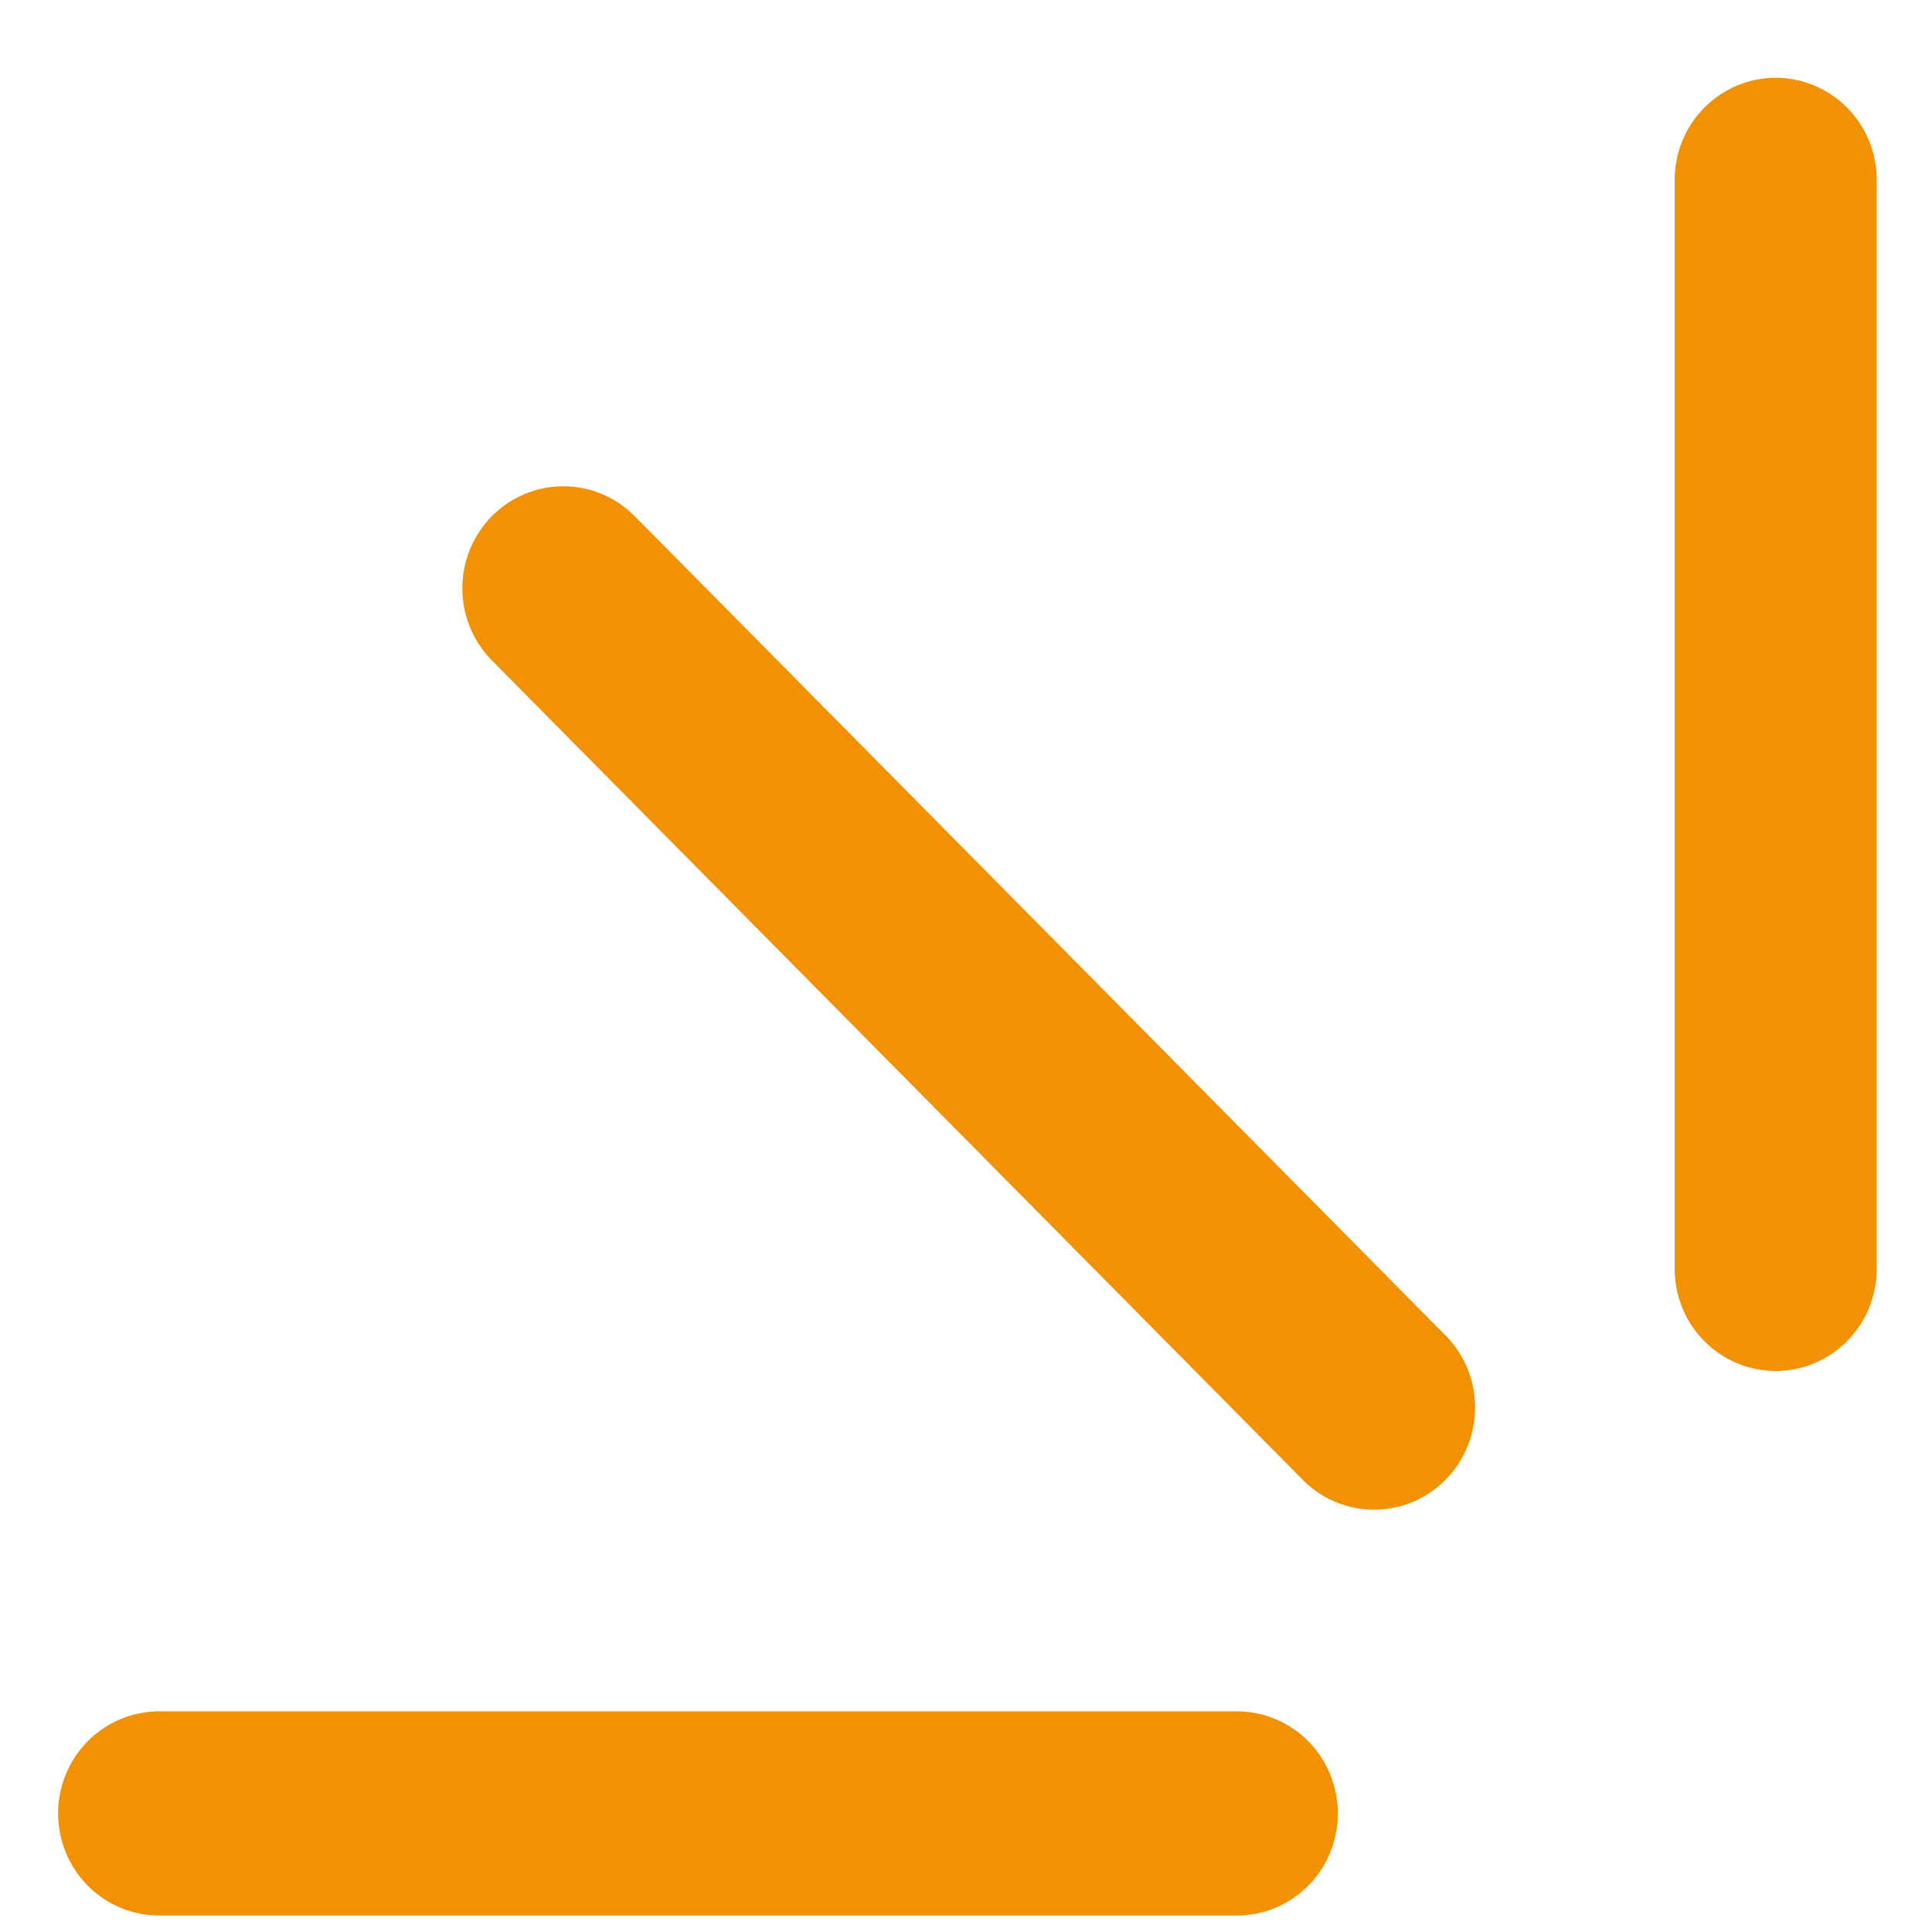 <?xml version="1.0" encoding="UTF-8"?> <svg xmlns="http://www.w3.org/2000/svg" width="42" height="42" viewBox="0 0 42 42" fill="none"><g id="fluent:new-20-filled" clip-path="url(#clip0_253_647)"><path id="Vector" d="M38.602 1.691C39.185 1.691 39.743 1.925 40.155 2.341C40.567 2.757 40.798 3.322 40.798 3.91V27.585C40.798 28.174 40.567 28.738 40.155 29.154C39.743 29.571 39.185 29.804 38.602 29.804C38.02 29.804 37.461 29.571 37.049 29.154C36.637 28.738 36.406 28.174 36.406 27.585V3.91C36.406 3.322 36.637 2.757 37.049 2.341C37.461 1.925 38.02 1.691 38.602 1.691ZM10.693 11.22C11.105 10.804 11.663 10.571 12.245 10.571C12.828 10.571 13.386 10.804 13.797 11.22L31.369 28.976C31.584 29.179 31.758 29.424 31.878 29.696C31.998 29.969 32.062 30.262 32.067 30.561C32.073 30.858 32.018 31.154 31.908 31.431C31.797 31.707 31.633 31.958 31.424 32.169C31.216 32.38 30.967 32.546 30.694 32.658C30.42 32.769 30.128 32.824 29.833 32.819C29.538 32.813 29.247 32.748 28.977 32.627C28.708 32.506 28.465 32.331 28.264 32.113L10.693 14.357C10.282 13.941 10.051 13.376 10.051 12.788C10.051 12.2 10.282 11.636 10.693 11.22ZM3.46 37.203C2.877 37.203 2.319 37.437 1.907 37.853C1.495 38.269 1.263 38.834 1.263 39.422C1.263 40.011 1.495 40.575 1.907 40.992C2.319 41.408 2.877 41.642 3.46 41.642H26.888C27.471 41.642 28.029 41.408 28.441 40.992C28.853 40.575 29.084 40.011 29.084 39.422C29.084 38.834 28.853 38.269 28.441 37.853C28.029 37.437 27.471 37.203 26.888 37.203H3.46Z" fill="#F29104"></path></g><defs><clipPath id="clip0_253_647"><rect width="41.344" height="41.344" fill="white" transform="translate(0.531 0.516)"></rect></clipPath></defs></svg> 